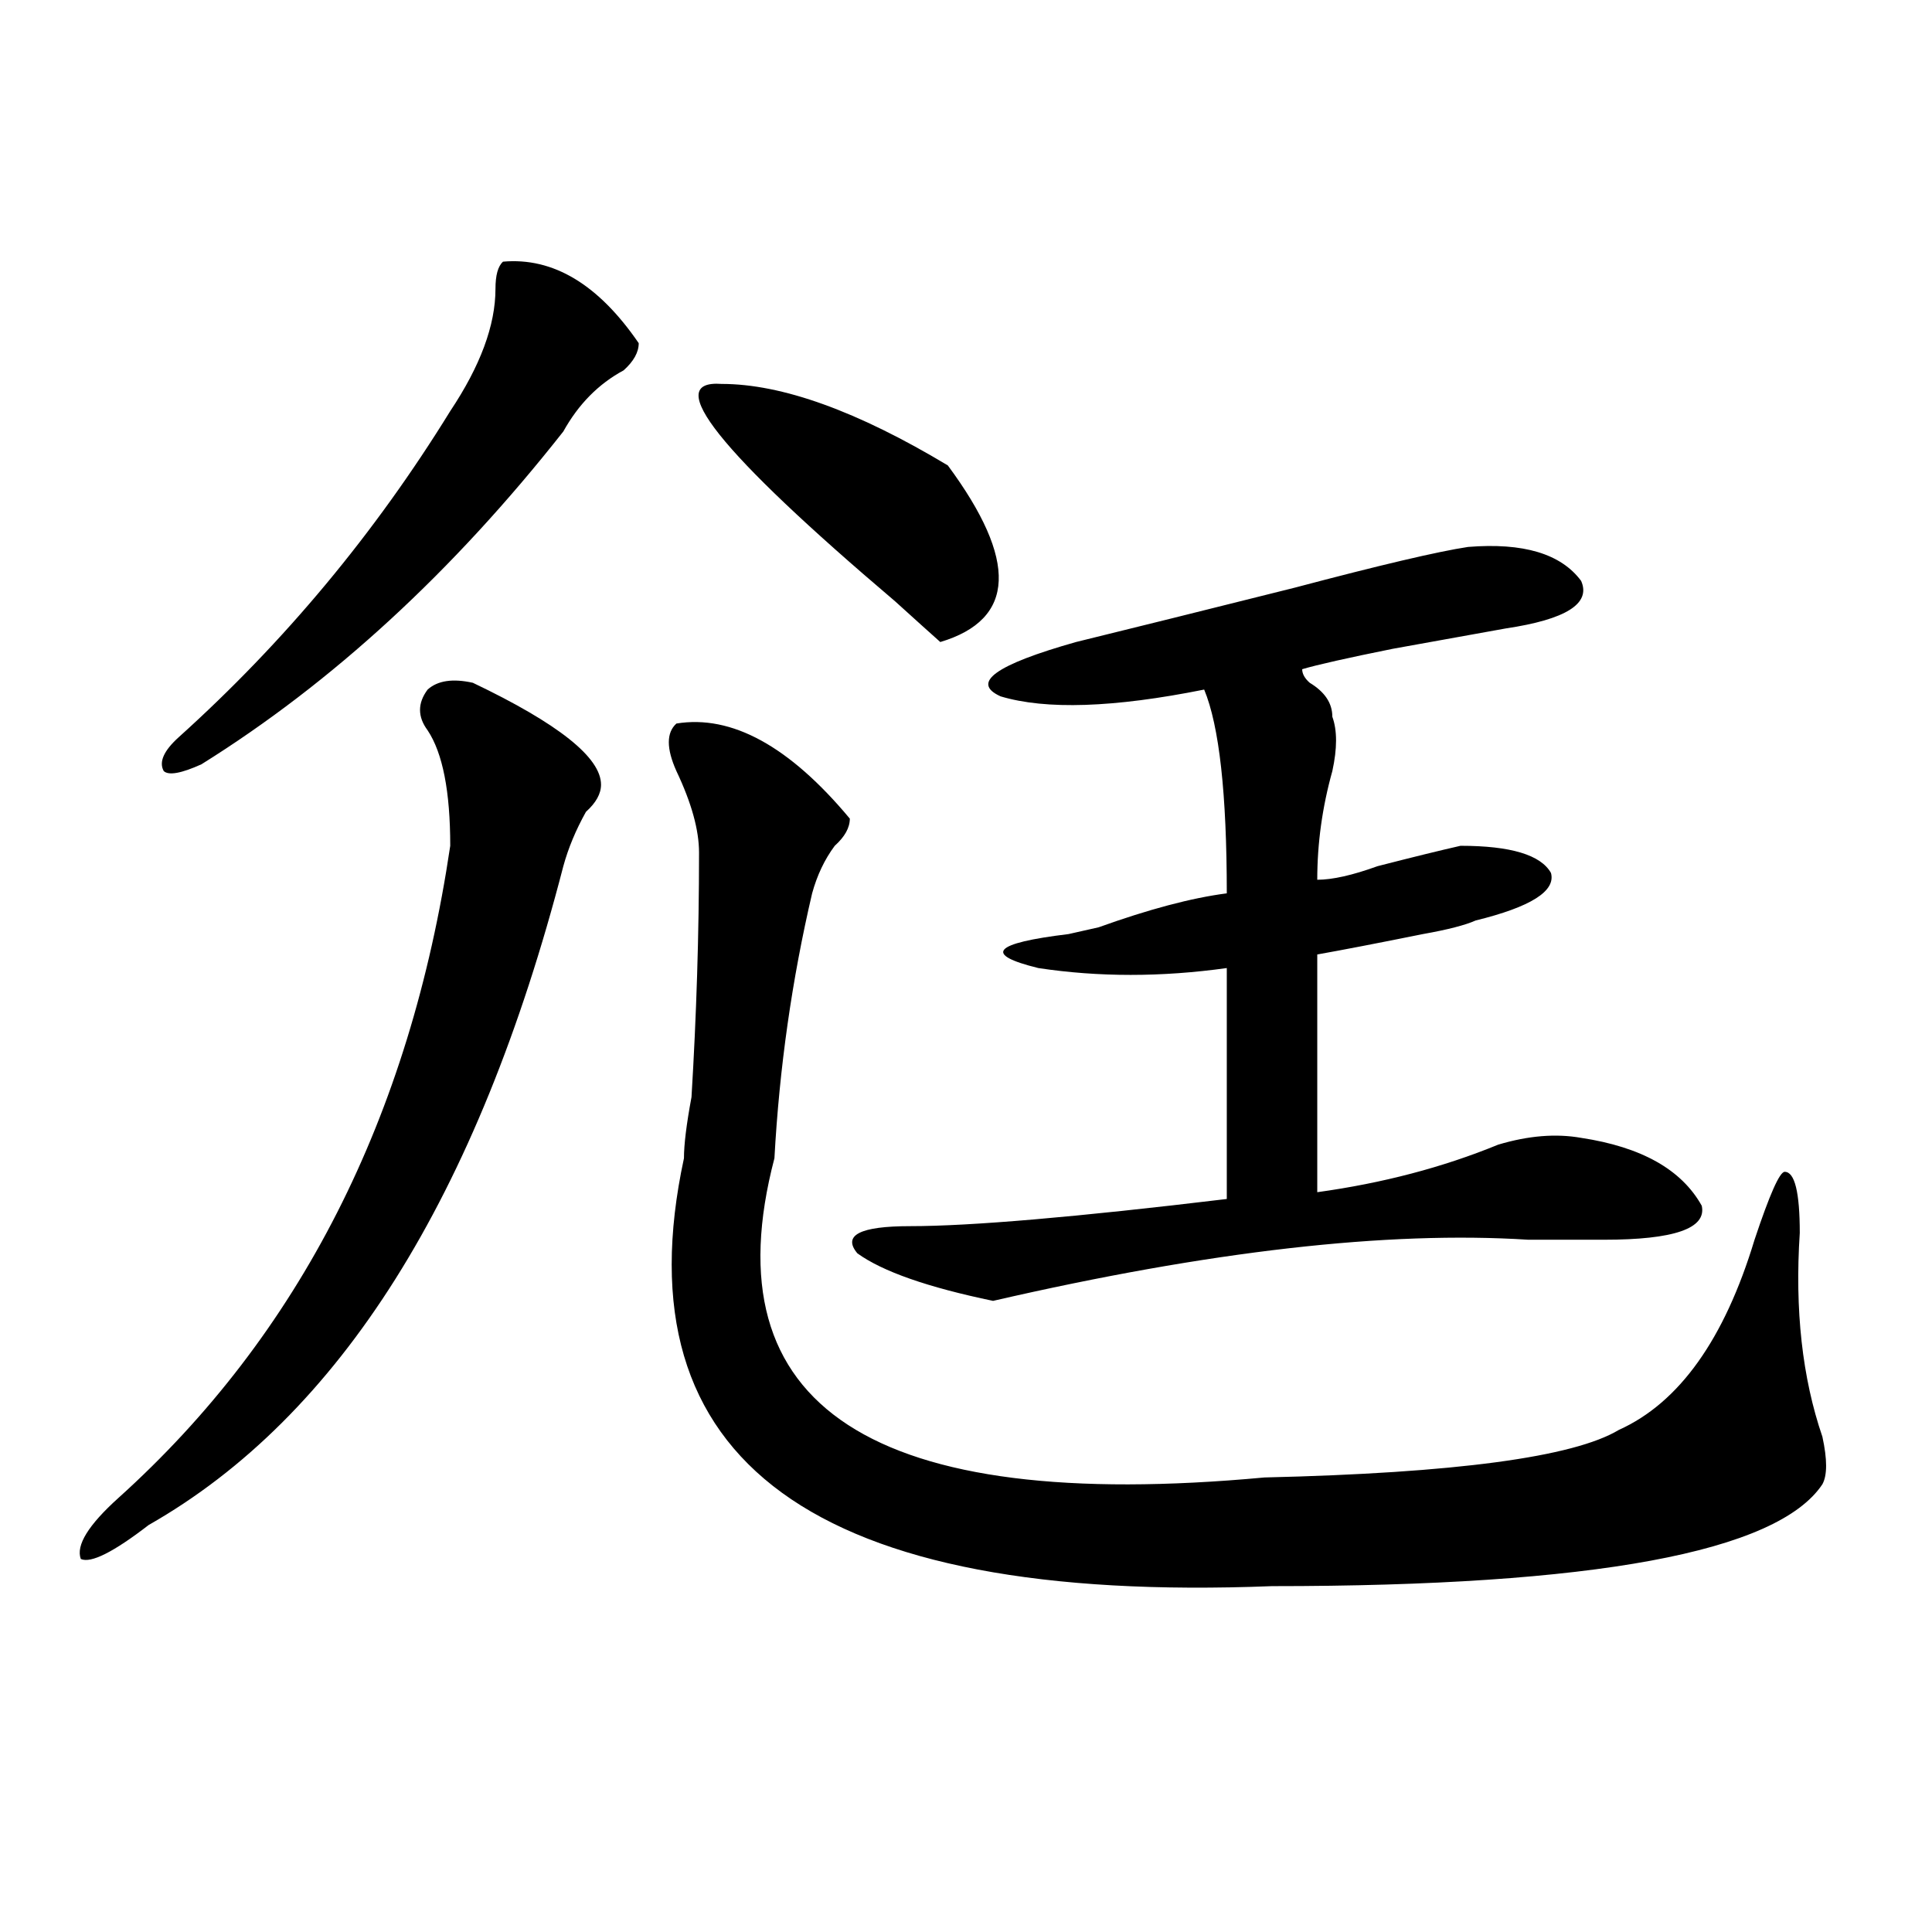 <?xml version="1.0" encoding="utf-8"?>
<!-- Generator: Adobe Illustrator 16.0.0, SVG Export Plug-In . SVG Version: 6.00 Build 0)  -->
<!DOCTYPE svg PUBLIC "-//W3C//DTD SVG 1.1//EN" "http://www.w3.org/Graphics/SVG/1.1/DTD/svg11.dtd">
<svg version="1.1" id="图层_1" xmlns="http://www.w3.org/2000/svg" xmlns:xlink="http://www.w3.org/1999/xlink" x="0px" y="0px"
	 width="1000px" height="1000px" viewBox="0 0 1000 1000" enable-background="new 0 0 1000 1000" xml:space="preserve">
<path d="M311.09,406.141c0,4.724-2.622,9.394-7.805,14.063c-5.243,9.394-9.146,18.786-11.707,28.125
	C247.312,619.44,175.788,733.094,76.949,789.344c-18.231,14.063-29.938,19.94-35.121,17.578
	c-2.622-7.031,3.902-17.578,19.512-31.641c93.656-84.375,150.851-196.875,171.703-337.5c0-28.125-3.902-48.011-11.707-59.766
	c-5.243-7.031-5.243-14.063,0-21.094c5.183-4.669,12.987-5.823,23.414-3.516C288.956,374.5,311.09,392.078,311.09,406.141z
	 M260.359,135.438c25.976-2.308,49.39,11.755,70.242,42.188c0,4.724-2.622,9.394-7.805,14.063
	c-13.048,7.031-23.414,17.578-31.219,31.641c-57.255,72.675-119.692,130.078-187.313,172.266
	c-10.427,4.724-16.95,5.878-19.512,3.516c-2.622-4.669,0-10.547,7.805-17.578c54.633-49.219,101.461-105.469,140.484-168.75
	c15.609-23.401,23.414-44.495,23.414-63.281C256.457,142.469,257.737,137.8,260.359,135.438z M350.113,374.5
	c28.597-4.669,58.535,11.755,89.754,49.219c0,4.724-2.622,9.394-7.805,14.063c-5.244,7.031-9.146,15.271-11.707,24.609
	c-10.427,44.55-16.951,90.253-19.512,137.109c-33.841,128.925,50.73,184.021,253.652,165.234
	c98.839-2.308,159.996-10.547,183.41-24.609c31.219-14.063,54.633-46.856,70.242-98.438c7.805-23.401,12.987-35.156,15.609-35.156
	c5.183,0,7.805,10.547,7.805,31.641c-2.622,39.88,1.28,75.036,11.707,105.469c2.561,11.755,2.561,19.94,0,24.609
	c-23.414,35.156-118.412,52.734-284.871,52.734C421.636,830.322,320.175,756.55,354.016,599.5c0-7.031,1.28-17.578,3.902-31.641
	c2.561-42.188,3.902-84.375,3.902-126.563c0-11.7-3.902-25.763-11.707-42.188C344.869,387.409,344.869,379.224,350.113,374.5z
	 M373.527,198.719c31.219,0,70.242,14.063,117.07,42.188c36.401,49.219,35.121,79.706-3.902,91.406
	c-5.244-4.669-13.049-11.7-23.414-21.094C372.186,233.875,342.309,196.411,373.527,198.719z M759.859,283.094
	c28.597-2.308,48.108,3.516,58.535,17.578c5.183,11.755-7.805,19.94-39.023,24.609c-13.049,2.362-32.561,5.878-58.535,10.547
	c-23.414,4.724-39.023,8.239-46.828,10.547c0,2.362,1.28,4.724,3.902,7.031c7.805,4.724,11.707,10.547,11.707,17.578
	c2.561,7.031,2.561,16.425,0,28.125c-5.244,18.786-7.805,37.519-7.805,56.25c7.805,0,18.17-2.308,31.219-7.031
	c18.17-4.669,32.499-8.185,42.926-10.547c25.975,0,41.584,4.724,46.828,14.063c2.561,9.394-10.427,17.578-39.023,24.609
	c-5.244,2.362-14.329,4.724-27.316,7.031c-23.414,4.724-41.646,8.239-54.633,10.547v123.047
	c33.779-4.669,64.998-12.854,93.656-24.609c15.609-4.669,29.877-5.823,42.926-3.516c31.219,4.724,52.011,16.425,62.438,35.156
	c2.561,11.755-14.329,17.578-50.73,17.578c-7.805,0-20.854,0-39.023,0c-72.864-4.669-165.24,5.878-277.066,31.641
	c-33.841-7.031-57.255-15.216-70.242-24.609c-7.805-9.339,1.28-14.063,27.316-14.063c31.219,0,85.852-4.669,163.898-14.063V501.063
	c-33.841,4.724-66.34,4.724-97.559,0c-28.658-7.031-23.414-12.854,15.609-17.578l15.609-3.516
	c25.975-9.339,48.108-15.216,66.34-17.578c0-51.526-3.902-86.683-11.707-105.469c-46.828,9.394-81.949,10.547-105.363,3.516
	c-15.609-7.031-2.622-16.37,39.023-28.125c28.597-7.031,66.34-16.37,113.168-28.125C714.312,292.487,744.25,285.456,759.859,283.094
	z"/>
</svg>
